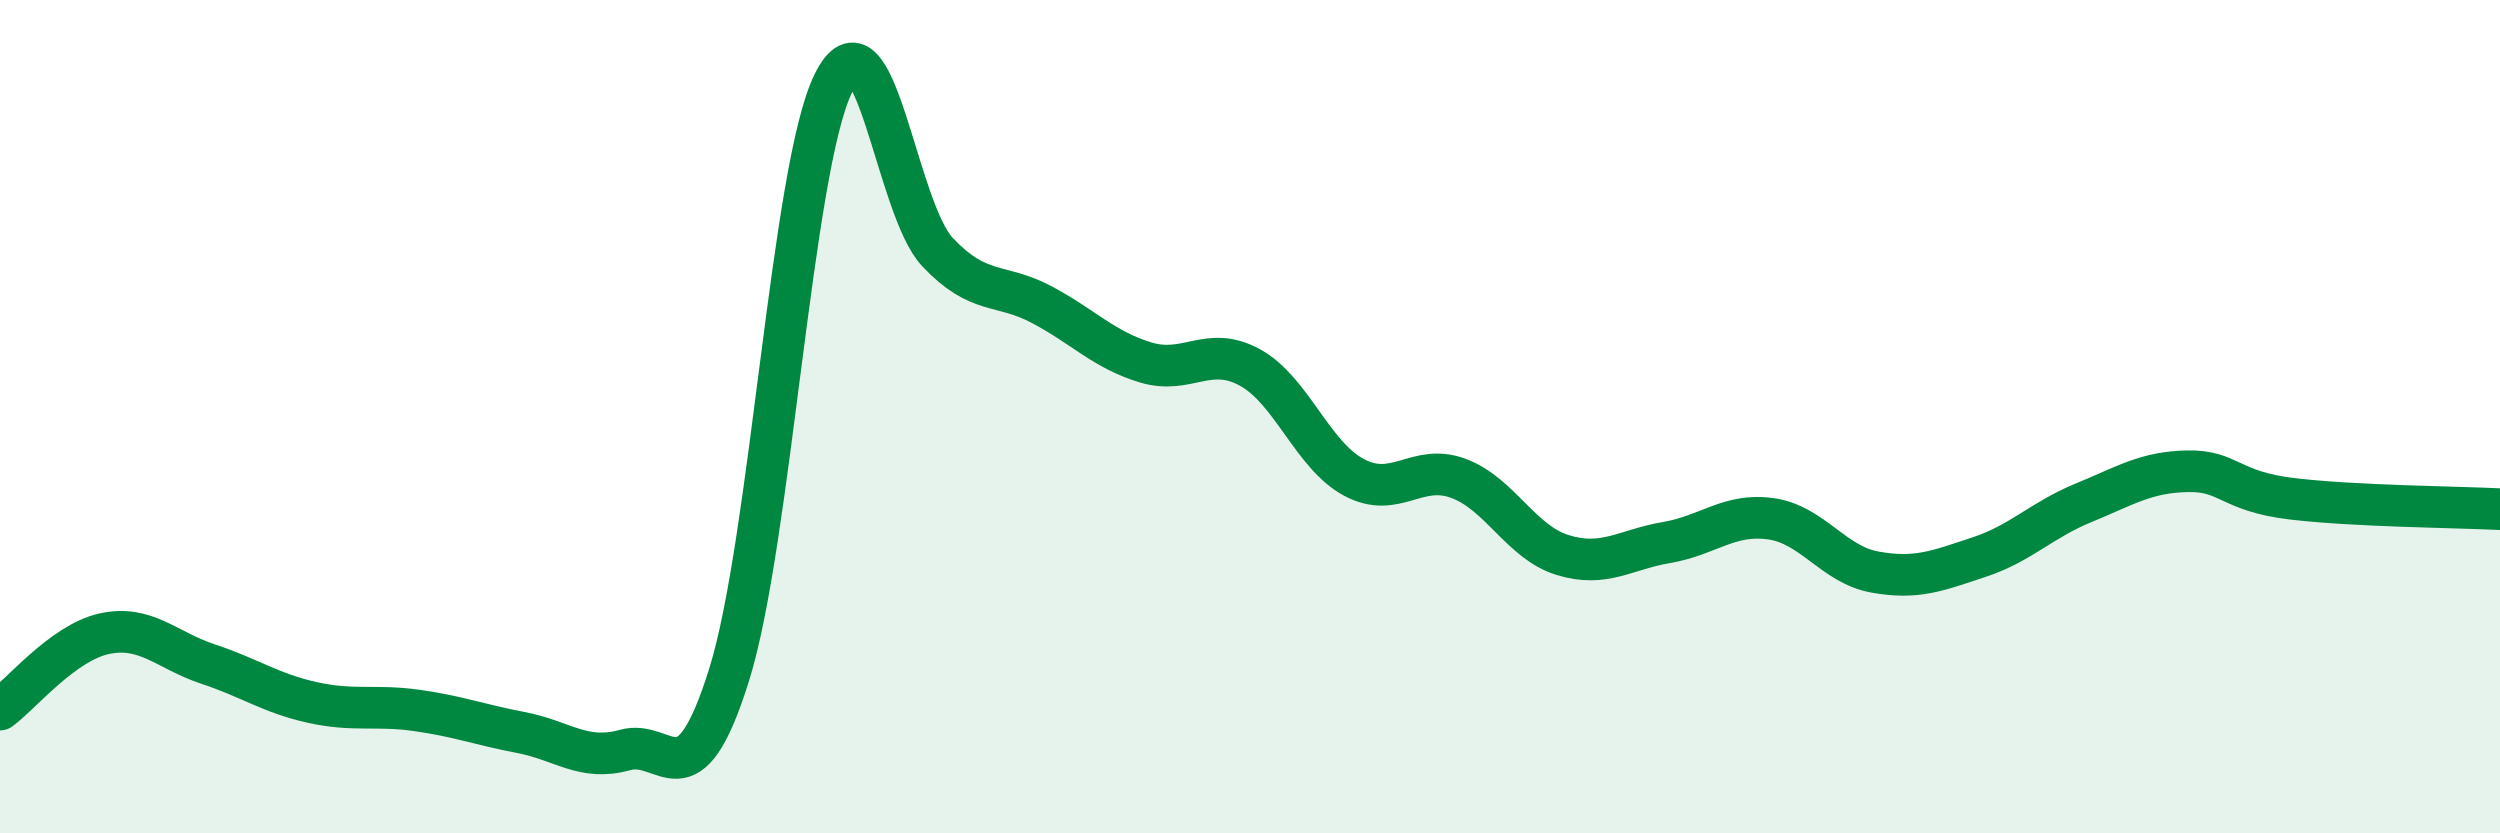 
    <svg width="60" height="20" viewBox="0 0 60 20" xmlns="http://www.w3.org/2000/svg">
      <path
        d="M 0,17.03 C 0.5,16.67 1.5,15.43 2.5,15.21 C 3.5,14.99 4,15.61 5,15.94 C 6,16.27 6.5,16.64 7.5,16.86 C 8.5,17.08 9,16.91 10,17.05 C 11,17.19 11.5,17.39 12.5,17.58 C 13.5,17.77 14,18.28 15,18 C 16,17.72 16.5,19.39 17.5,16.19 C 18.5,12.99 19,4.03 20,2 C 21,-0.03 21.5,4.99 22.5,6.05 C 23.5,7.11 24,6.78 25,7.31 C 26,7.84 26.5,8.4 27.5,8.7 C 28.5,9 29,8.27 30,8.82 C 31,9.37 31.5,10.93 32.5,11.46 C 33.5,11.99 34,11.11 35,11.48 C 36,11.85 36.5,13.01 37.5,13.32 C 38.5,13.63 39,13.19 40,13.02 C 41,12.85 41.5,12.31 42.5,12.45 C 43.5,12.59 44,13.55 45,13.73 C 46,13.91 46.5,13.7 47.5,13.37 C 48.5,13.04 49,12.48 50,12.07 C 51,11.66 51.5,11.33 52.5,11.31 C 53.5,11.29 53.5,11.79 55,11.97 C 56.5,12.15 59,12.17 60,12.22L60 20L0 20Z"
        fill="#008740"
        opacity="0.1"
        stroke-linecap="round"
        stroke-linejoin="round"
      />
      <path
        d="M 0,17.03 C 0.5,16.67 1.5,15.43 2.5,15.21 C 3.5,14.99 4,15.61 5,15.94 C 6,16.27 6.5,16.64 7.5,16.86 C 8.5,17.08 9,16.91 10,17.05 C 11,17.19 11.5,17.39 12.5,17.58 C 13.5,17.77 14,18.28 15,18 C 16,17.72 16.5,19.39 17.5,16.19 C 18.5,12.99 19,4.03 20,2 C 21,-0.03 21.5,4.99 22.5,6.05 C 23.5,7.11 24,6.78 25,7.31 C 26,7.84 26.5,8.4 27.5,8.7 C 28.5,9 29,8.27 30,8.82 C 31,9.37 31.5,10.93 32.5,11.46 C 33.5,11.99 34,11.11 35,11.48 C 36,11.85 36.5,13.01 37.5,13.32 C 38.5,13.63 39,13.19 40,13.02 C 41,12.85 41.5,12.31 42.5,12.45 C 43.5,12.59 44,13.55 45,13.73 C 46,13.91 46.5,13.7 47.5,13.37 C 48.5,13.04 49,12.48 50,12.07 C 51,11.66 51.5,11.33 52.5,11.31 C 53.5,11.29 53.5,11.79 55,11.97 C 56.5,12.15 59,12.17 60,12.22"
        stroke="#008740"
        stroke-width="1"
        fill="none"
        stroke-linecap="round"
        stroke-linejoin="round"
      />
    </svg>
  